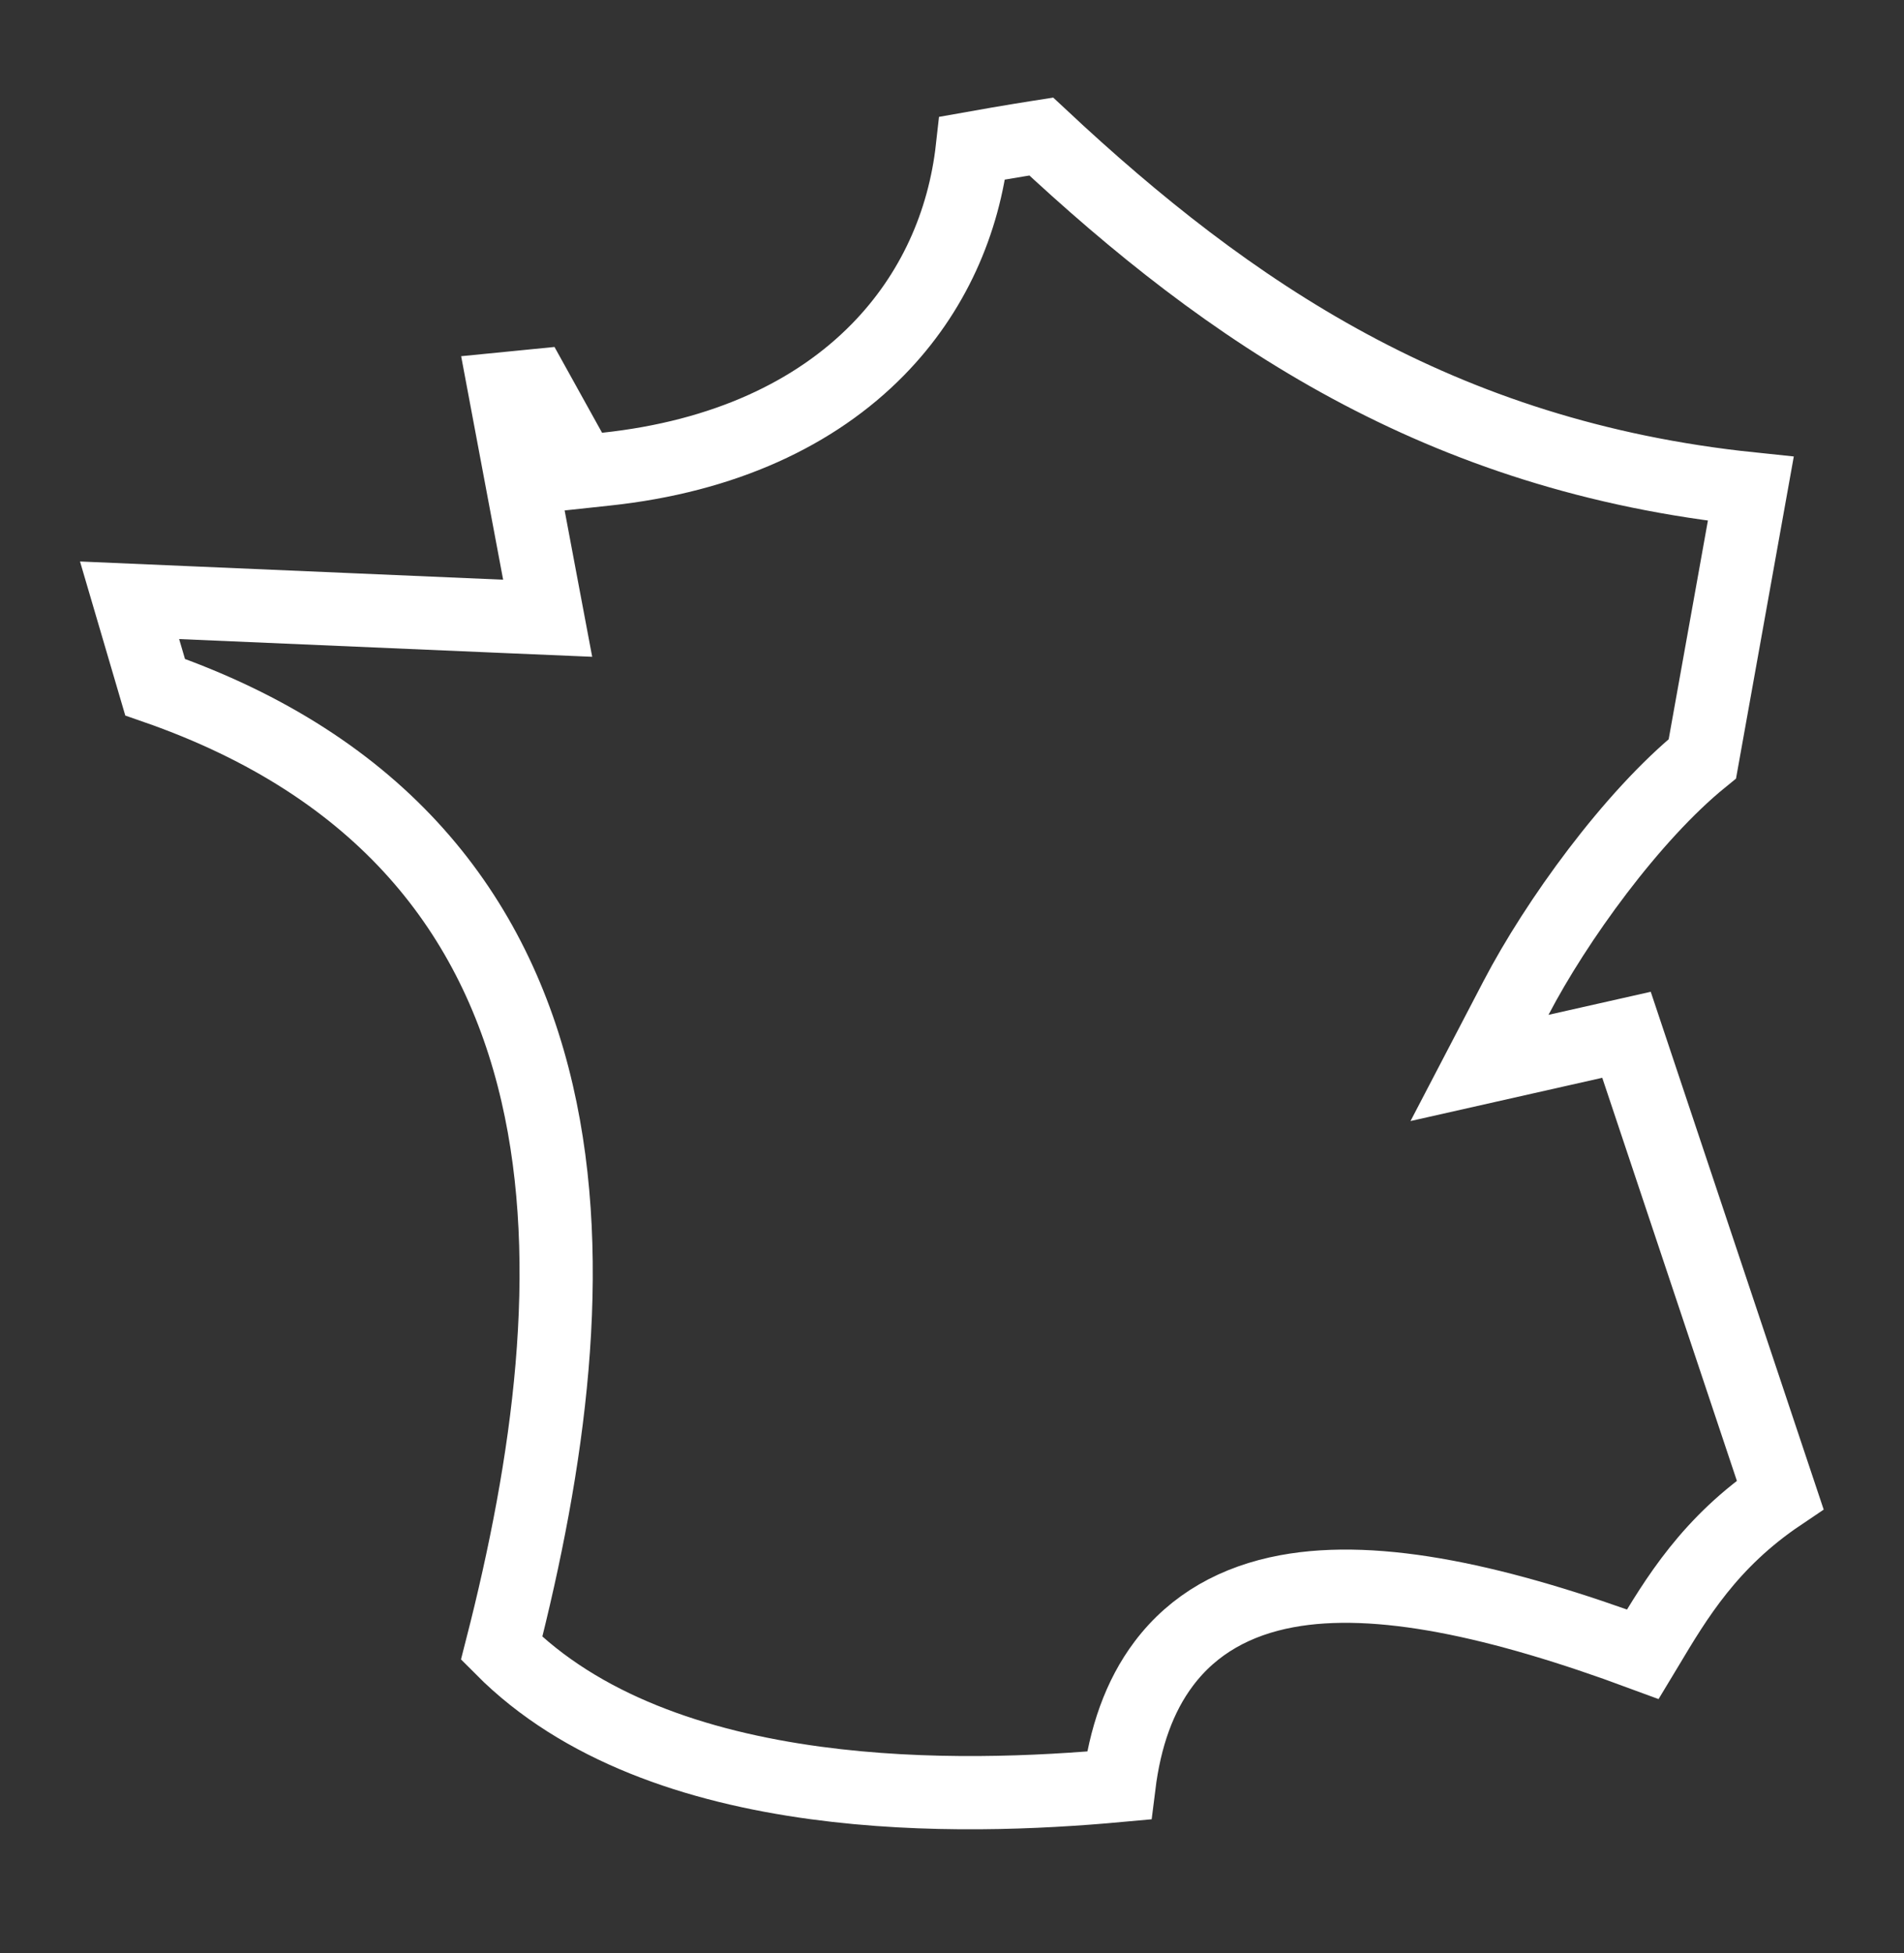 <svg width="39" height="40" viewBox="0 0 39 40" fill="none" xmlns="http://www.w3.org/2000/svg">
<rect x="0" y="0" width="39" height="40" fill="#333333" stroke="none"/>
<path d="M35.862 10.011L34.87 15.54C33.424 16.715 31.874 18.864 31.053 20.438L30.305 21.872L31.883 21.516L33.316 21.193L36.463 30.614C35.022 31.584 34.335 32.735 33.73 33.748C33.704 33.792 33.677 33.836 33.651 33.879C30.72 32.793 28.223 32.242 26.355 32.59C25.323 32.782 24.453 33.254 23.837 34.074C23.337 34.738 23.043 35.578 22.92 36.568C21.273 36.719 18.995 36.825 16.71 36.516C14.251 36.184 11.892 35.387 10.275 33.759C11.239 29.995 11.822 25.936 11.002 22.39C10.159 18.74 7.843 15.694 3.177 14.073L2.654 12.294L10.274 12.622L11.218 12.662L11.043 11.734L10.334 7.961L10.941 7.901L11.677 9.228L11.918 9.662L12.412 9.609C14.834 9.351 16.701 8.467 17.981 7.162C19.111 6.009 19.746 4.565 19.917 3.034C20.075 3.006 20.253 2.975 20.435 2.943C20.715 2.895 21 2.848 21.228 2.812C21.263 2.807 21.297 2.802 21.329 2.797C25.17 6.388 29.479 9.346 35.862 10.011Z" stroke="white" stroke-width="1.5"/>
</svg>

